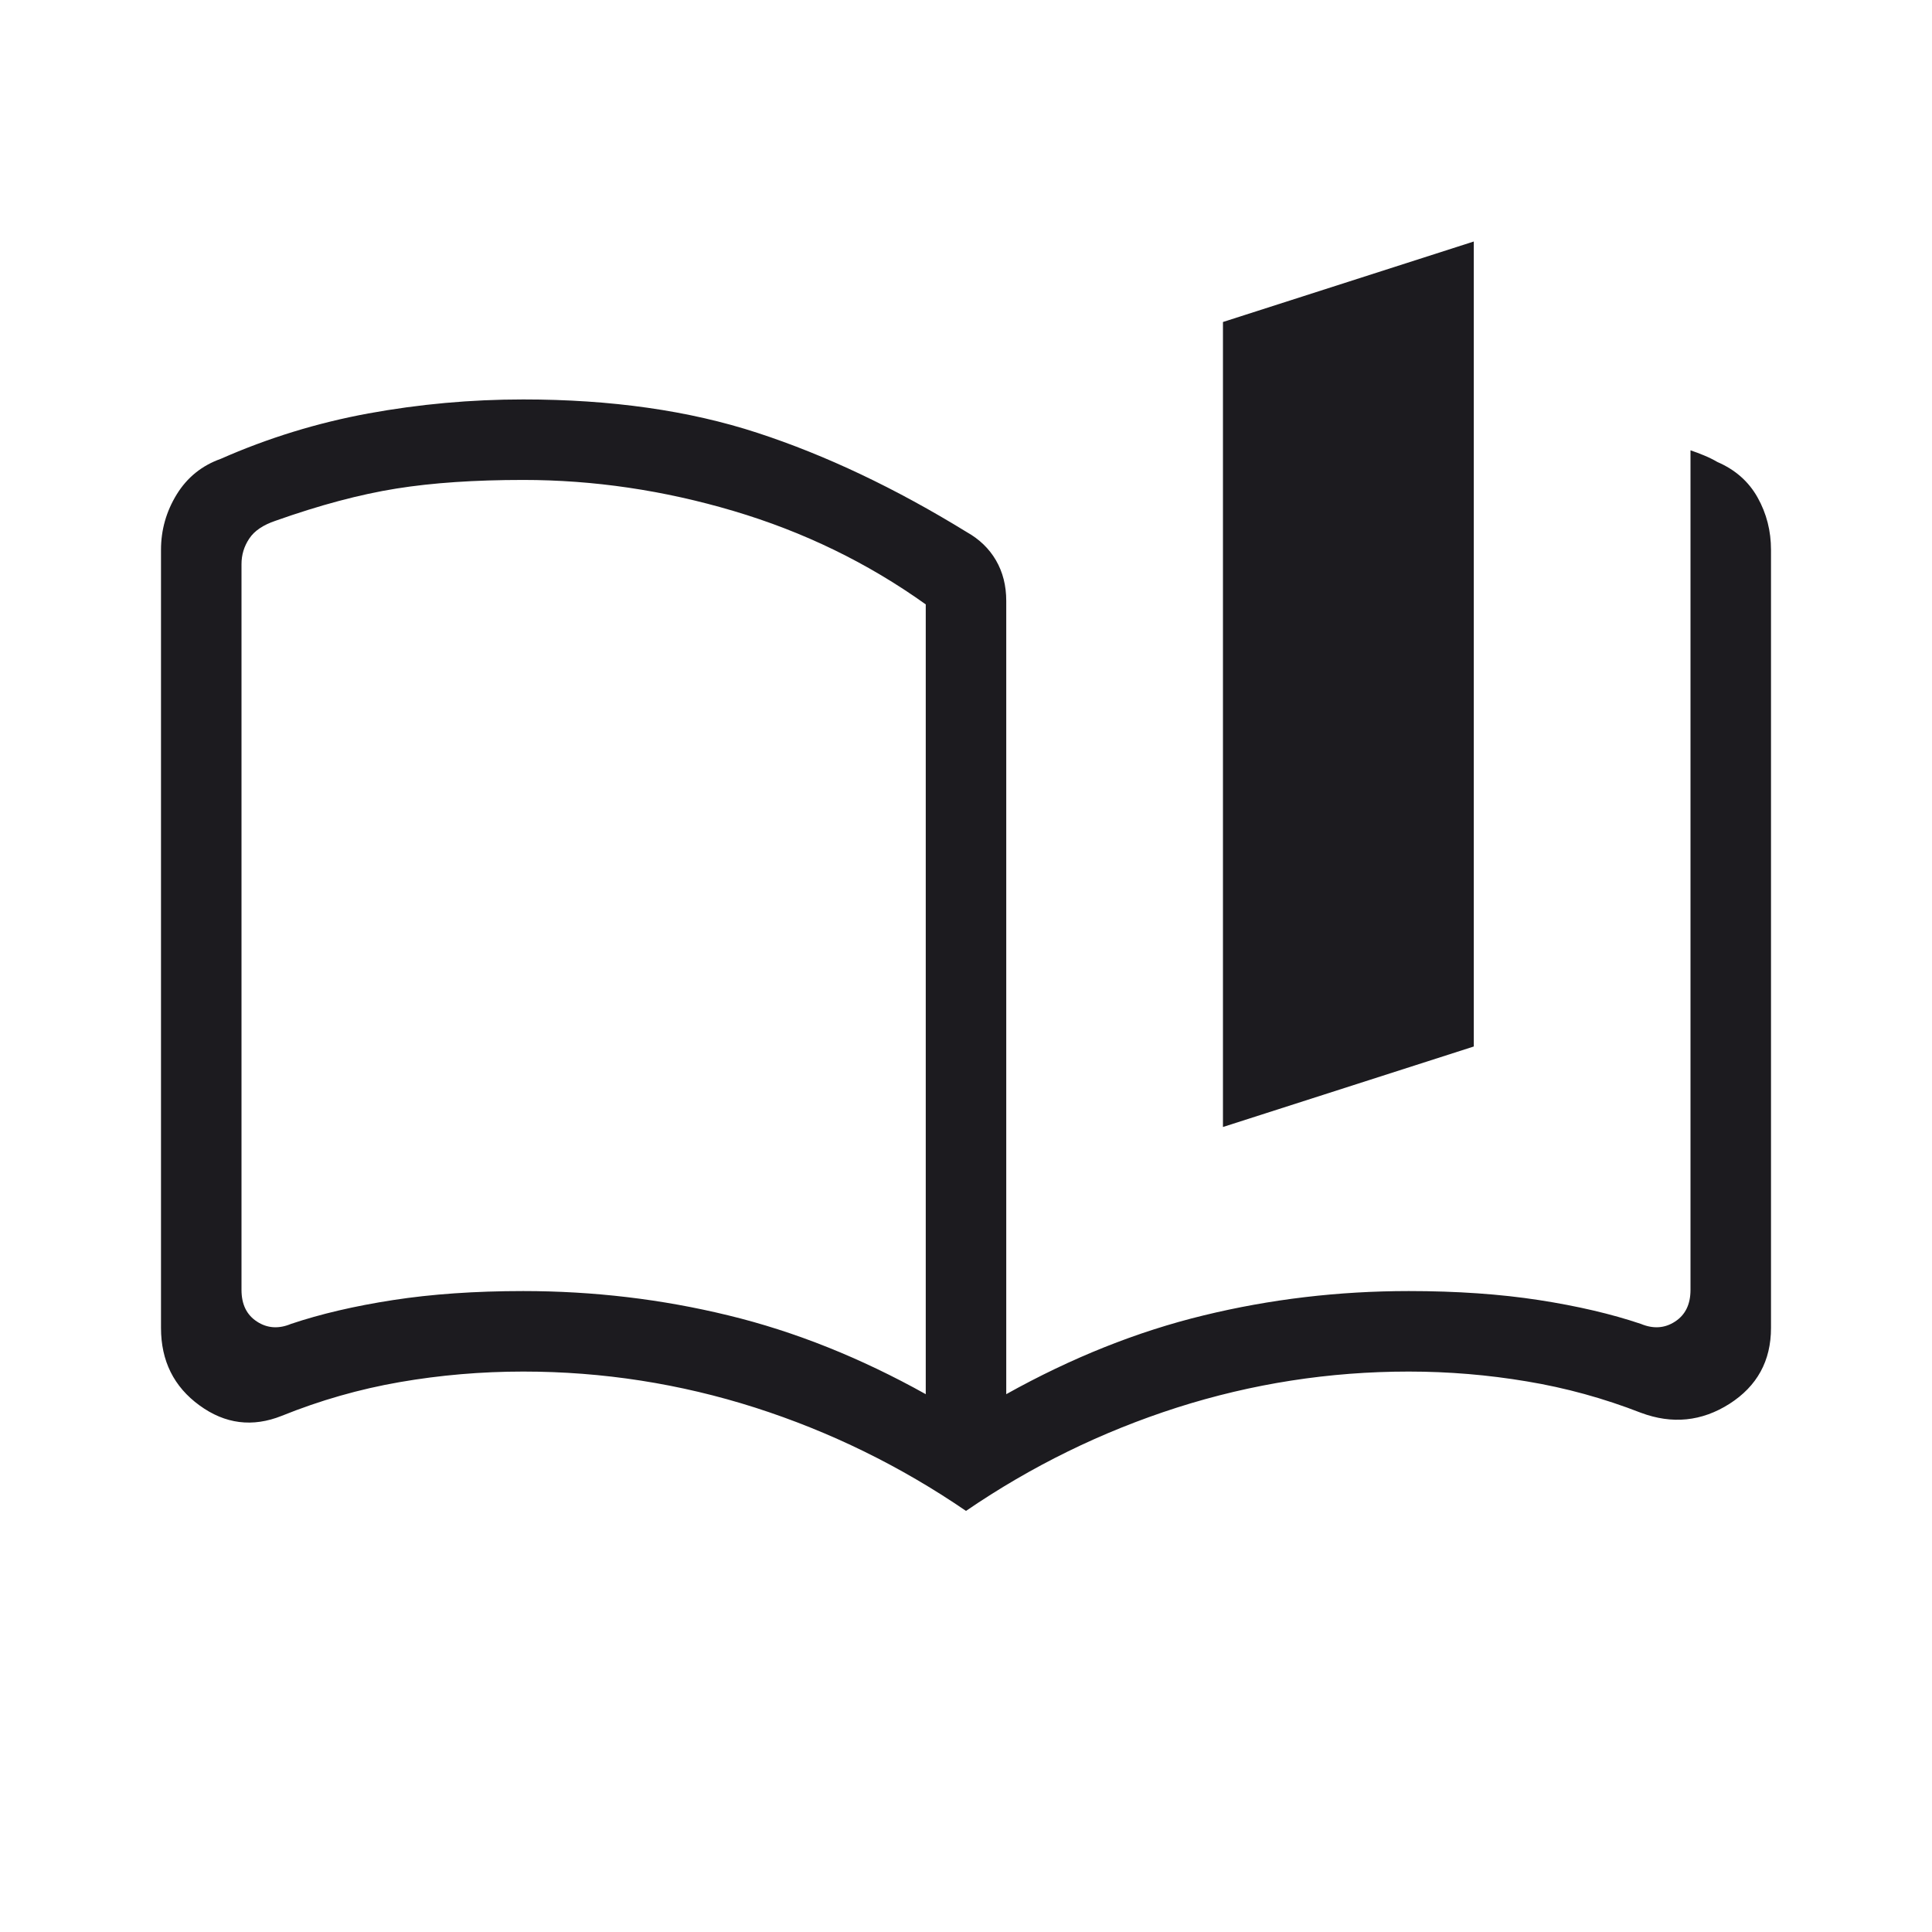 <svg width="24" height="24" viewBox="0 0 24 24" fill="none" xmlns="http://www.w3.org/2000/svg">
<mask id="mask0_5157_165" style="mask-type:alpha" maskUnits="userSpaceOnUse" x="0" y="0" width="24" height="24">
<rect width="24" height="24" fill="#D9D9D9"/>
</mask>
<g mask="url(#mask0_5157_165)">
<path d="M11.5 17.319V7.508C10.778 6.992 9.983 6.606 9.114 6.348C8.244 6.09 7.373 5.962 6.5 5.962C5.9 5.962 5.375 5.997 4.924 6.069C4.473 6.141 3.973 6.274 3.423 6.469C3.269 6.521 3.16 6.594 3.096 6.691C3.032 6.787 3 6.892 3 7.008V16.023C3 16.203 3.064 16.334 3.192 16.417C3.32 16.501 3.462 16.51 3.615 16.446C3.981 16.323 4.403 16.224 4.882 16.15C5.361 16.076 5.9 16.038 6.5 16.038C7.373 16.038 8.222 16.139 9.047 16.34C9.872 16.54 10.69 16.867 11.5 17.319ZM12 18.769C11.187 18.213 10.314 17.785 9.381 17.486C8.447 17.188 7.487 17.038 6.5 17.038C5.979 17.038 5.468 17.082 4.966 17.169C4.464 17.256 3.976 17.396 3.5 17.588C3.137 17.733 2.796 17.69 2.478 17.458C2.159 17.226 2 16.905 2 16.496V6.831C2 6.583 2.065 6.354 2.195 6.142C2.325 5.931 2.508 5.783 2.742 5.7C3.329 5.441 3.94 5.253 4.575 5.136C5.21 5.02 5.851 4.962 6.5 4.962C7.592 4.962 8.562 5.1 9.409 5.377C10.257 5.654 11.123 6.065 12.008 6.609C12.165 6.697 12.287 6.814 12.372 6.96C12.457 7.106 12.5 7.274 12.5 7.465V17.319C13.31 16.867 14.128 16.54 14.953 16.34C15.778 16.139 16.627 16.038 17.5 16.038C18.1 16.038 18.639 16.076 19.118 16.15C19.597 16.224 20.019 16.323 20.384 16.446C20.538 16.51 20.68 16.501 20.808 16.417C20.936 16.334 21 16.203 21 16.023V5.594C21.058 5.613 21.114 5.635 21.17 5.658C21.226 5.681 21.281 5.708 21.334 5.739C21.556 5.835 21.723 5.982 21.834 6.181C21.945 6.379 22 6.596 22 6.831V16.496C22 16.905 21.828 17.219 21.484 17.439C21.139 17.658 20.773 17.695 20.384 17.55C19.922 17.37 19.449 17.24 18.966 17.16C18.484 17.079 17.995 17.038 17.5 17.038C16.513 17.038 15.553 17.188 14.619 17.486C13.686 17.785 12.813 18.213 12 18.769ZM15.192 14V4L18.308 3V13L15.192 14Z" fill="#1C1B1F"/>
</g>
</svg>
